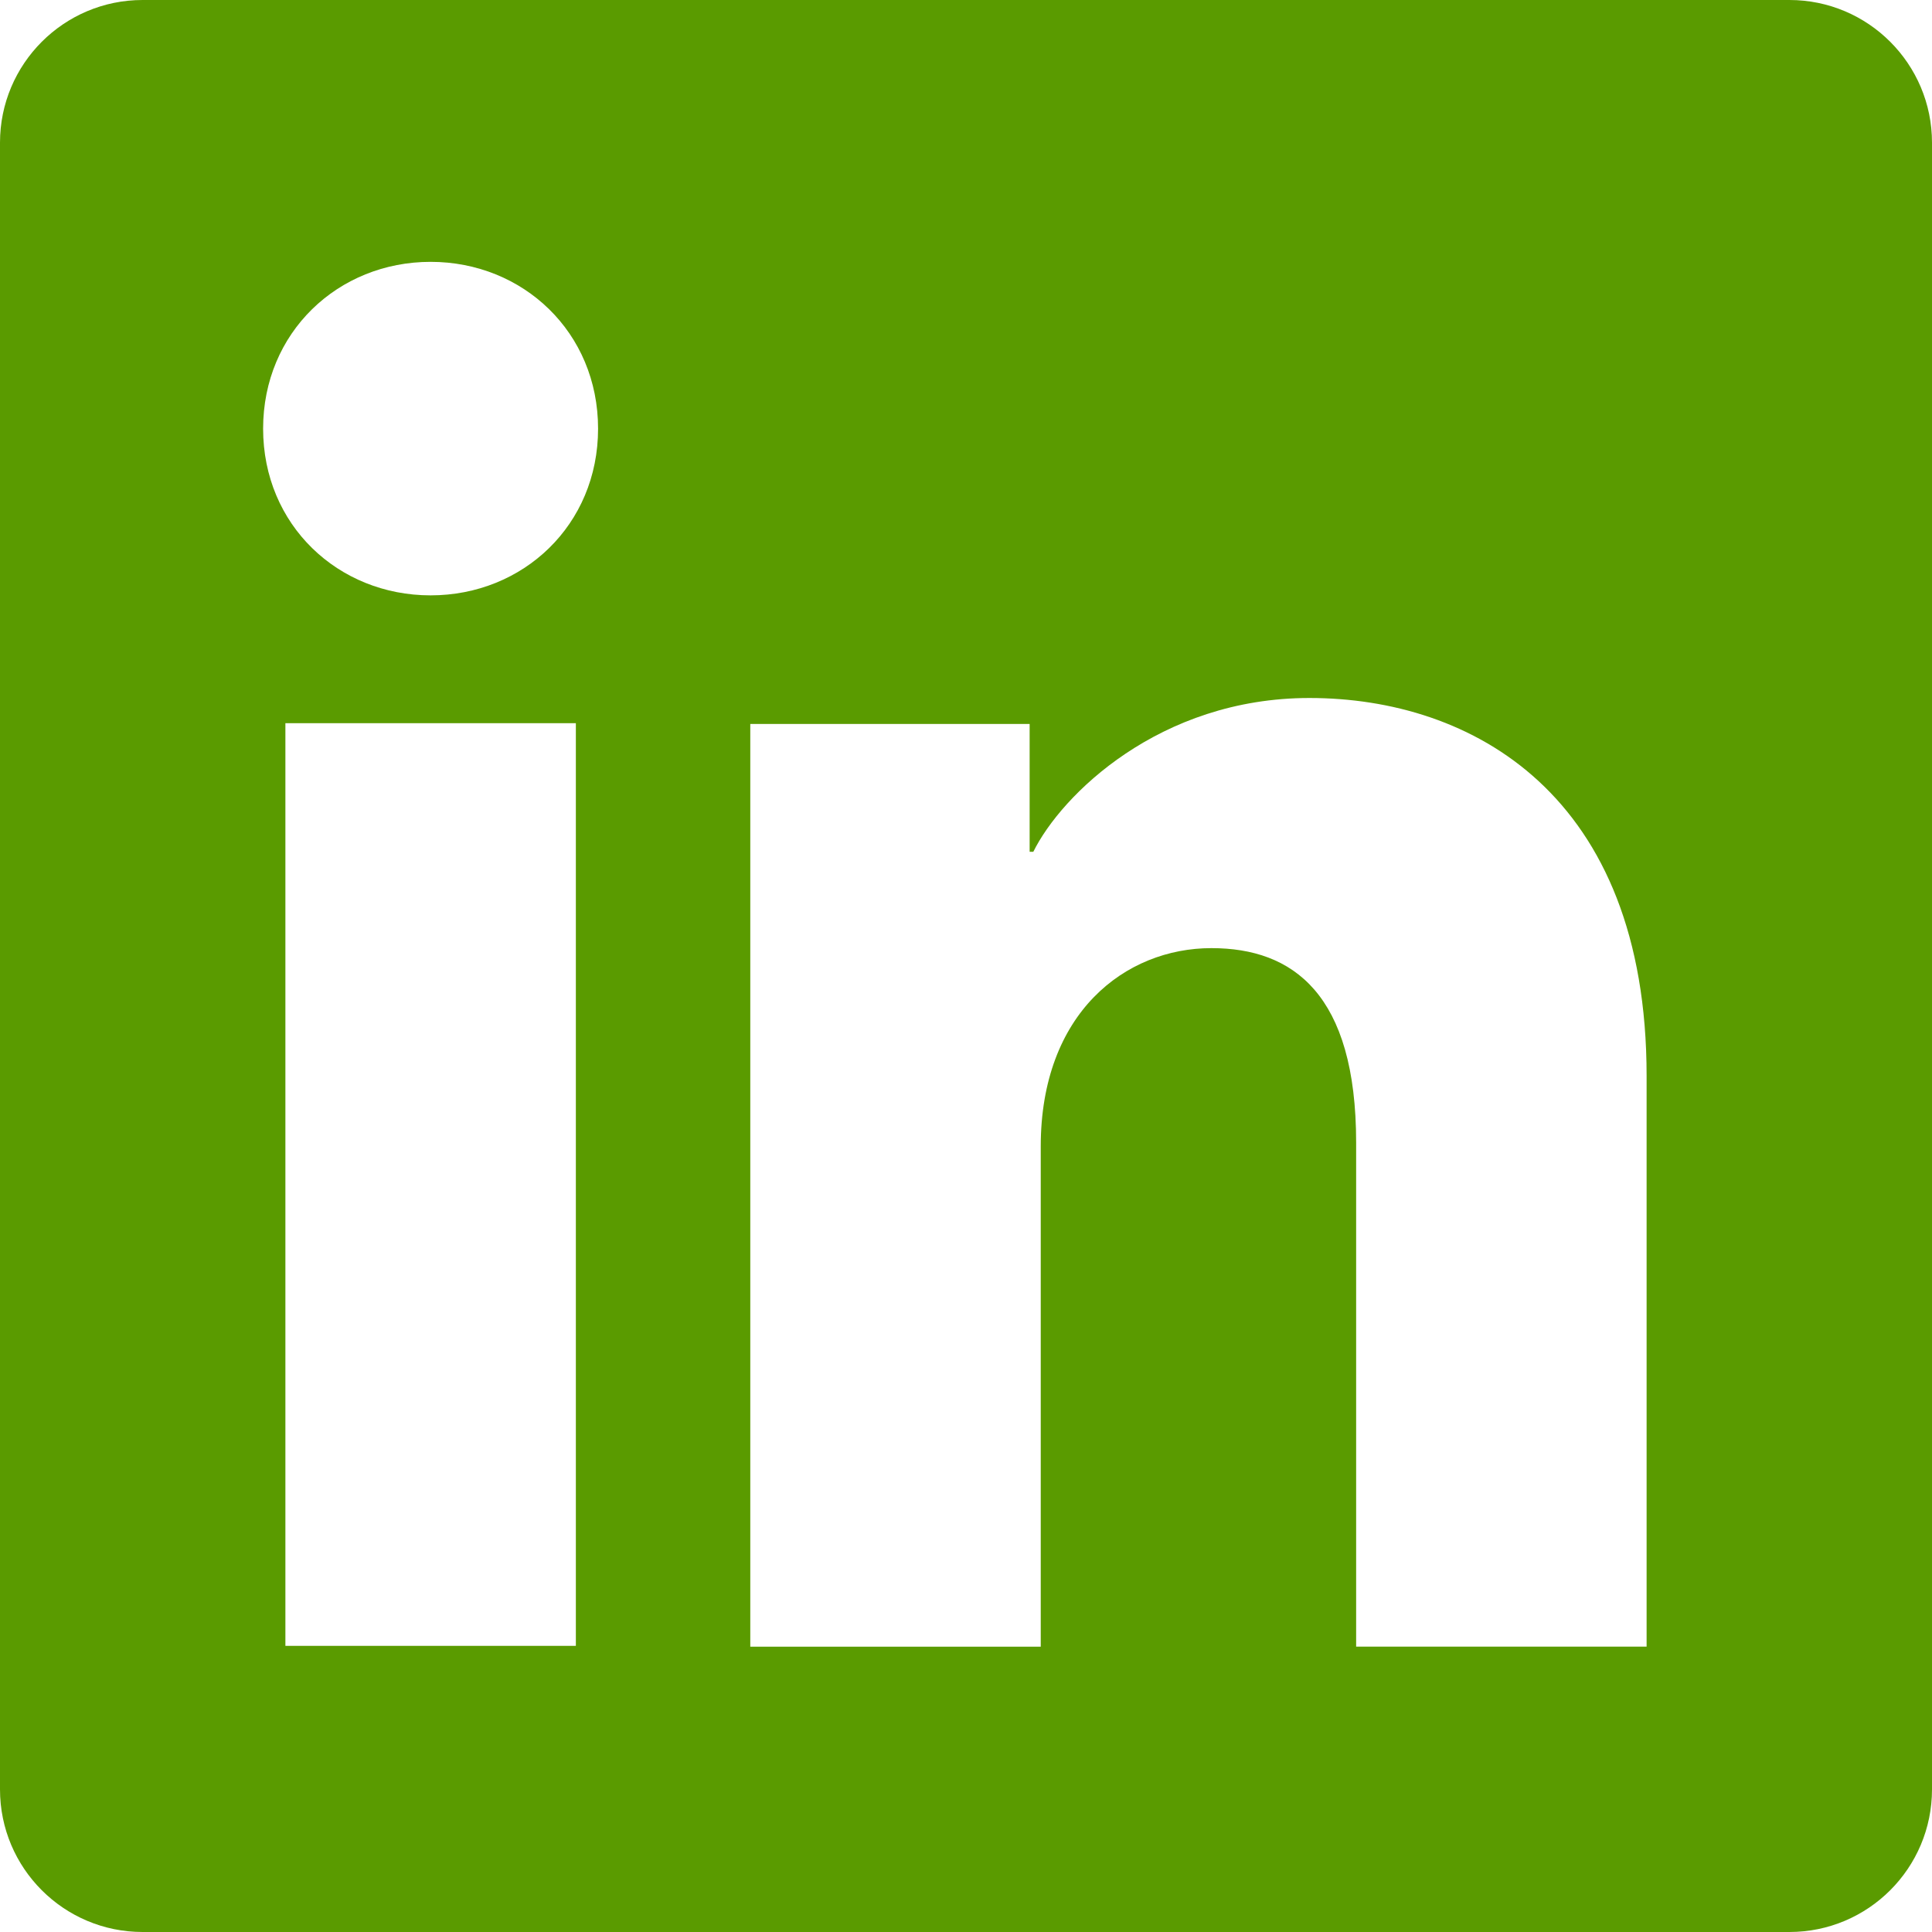 <?xml version="1.0" encoding="UTF-8"?>
<svg id="a" data-name="Layer 1" xmlns="http://www.w3.org/2000/svg" viewBox="0 0 32 32">
  <defs>
    <style>
      .b {
        fill: #5a9b00;
      }
    </style>
  </defs>
  <path class="b" d="M29.638,0H2.362C1.058,0,0,1.058,0,2.363v27.275c0,1.305,1.058,2.362,2.362,2.362h27.276c1.305,0,2.362-1.058,2.362-2.362V2.363C32,1.058,30.942,0,29.638,0ZM9.538,27.261h-4.811v-15.283h4.811v15.283ZM7.132,9.861c-1.532,0-2.774-1.166-2.774-2.761s1.242-2.763,2.774-2.763,2.774,1.167,2.774,2.763-1.242,2.761-2.774,2.761ZM27.273,27.273h-4.811v-8.347c0-2.463-1.047-3.222-2.397-3.222-1.427,0-2.827,1.074-2.827,3.284v8.286h-4.811v-15.283h4.627v2.117h.061c.465-.941,2.09-2.547,4.573-2.547,2.684,0,5.585,1.592,5.585,6.26v9.452Z"/>
</svg>